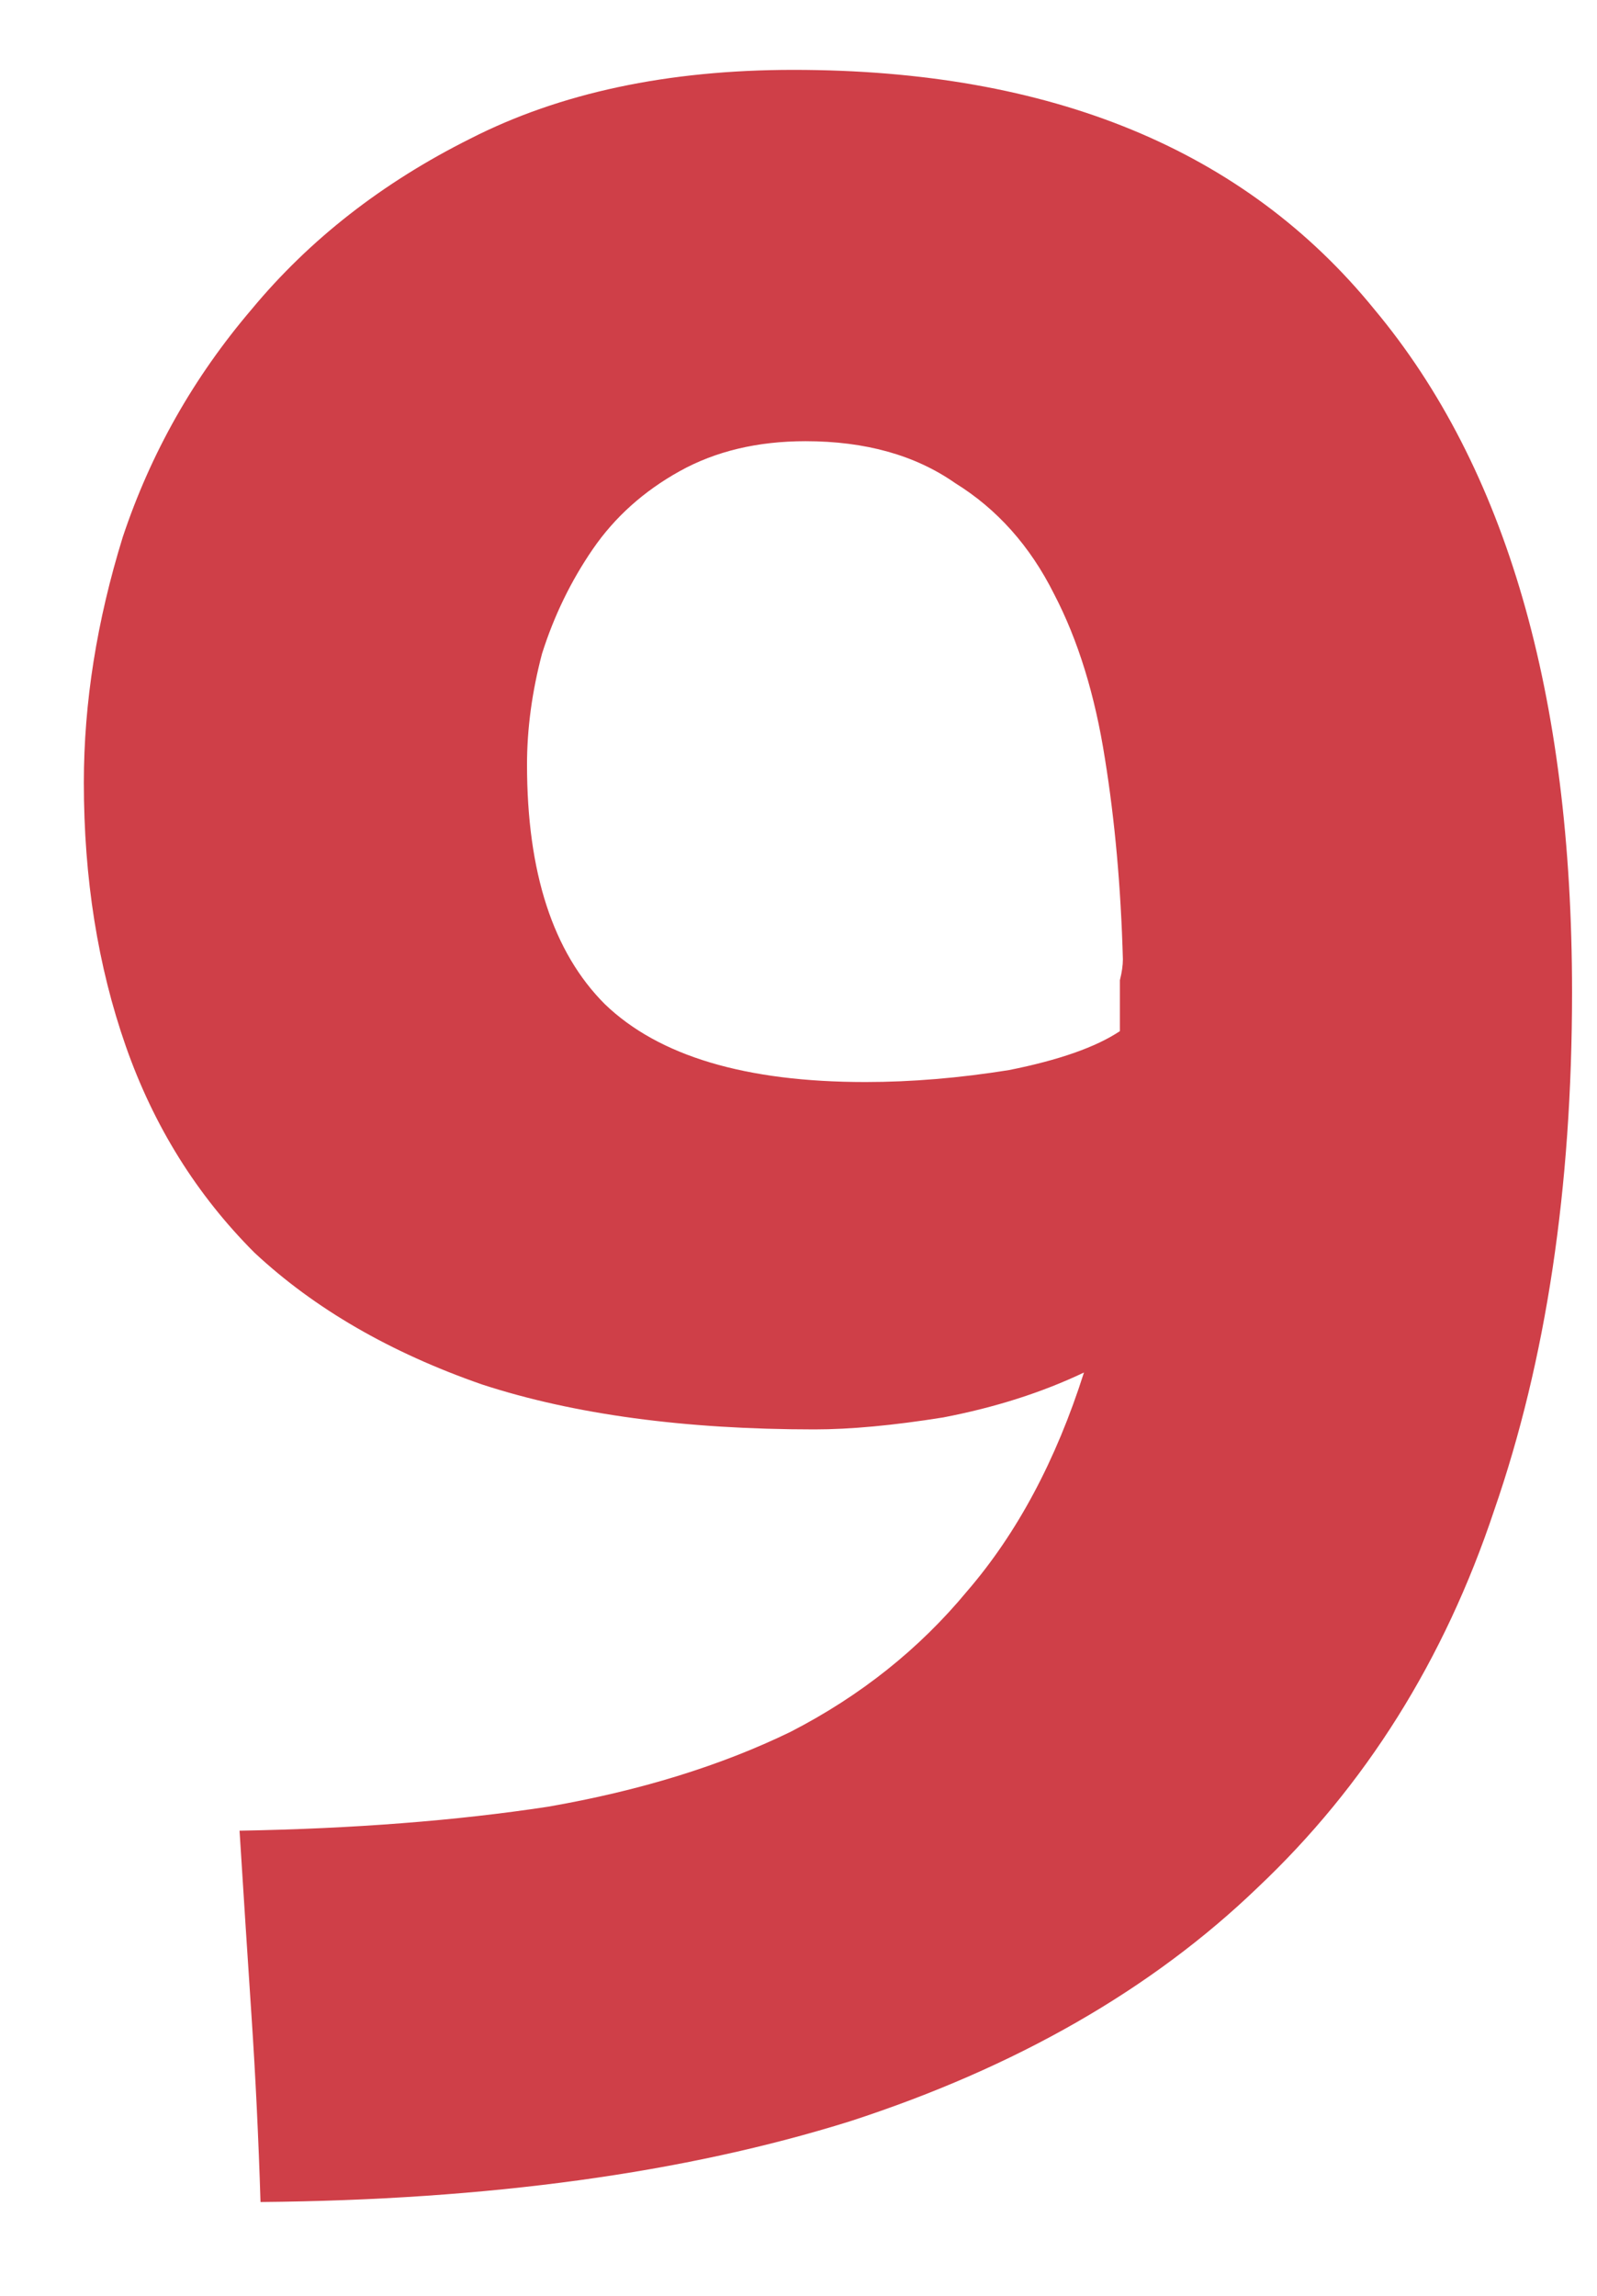 <?xml version="1.0" encoding="UTF-8"?> <svg xmlns="http://www.w3.org/2000/svg" width="16" height="23" viewBox="0 0 16 23" fill="none"> <path d="M8.67 10.84C9.13 10.84 9.61 10.8 10.11 10.72C10.61 10.62 10.98 10.49 11.22 10.33V10.06C11.22 9.98 11.22 9.9 11.22 9.82C11.24 9.74 11.25 9.67 11.25 9.61C11.23 8.89 11.17 8.22 11.07 7.6C10.97 6.96 10.8 6.41 10.56 5.95C10.32 5.47 9.99 5.1 9.57 4.84C9.17 4.56 8.67 4.42 8.07 4.42C7.59 4.42 7.17 4.52 6.81 4.72C6.45 4.92 6.16 5.18 5.94 5.5C5.72 5.82 5.55 6.17 5.43 6.55C5.33 6.93 5.28 7.3 5.28 7.66C5.28 8.74 5.54 9.54 6.06 10.06C6.6 10.58 7.47 10.84 8.67 10.84ZM10.86 13.75C10.44 13.95 9.97 14.1 9.45 14.2C8.95 14.28 8.52 14.32 8.16 14.32C6.86 14.32 5.75 14.17 4.83 13.87C3.91 13.55 3.15 13.11 2.55 12.55C1.97 11.97 1.54 11.28 1.26 10.48C0.98 9.68 0.84 8.8 0.84 7.84C0.84 7.04 0.97 6.22 1.23 5.38C1.51 4.54 1.94 3.78 2.52 3.1C3.1 2.4 3.83 1.83 4.71 1.39C5.61 0.93 6.69 0.7 7.95 0.7C10.53 0.7 12.47 1.5 13.77 3.1C15.09 4.68 15.75 6.96 15.75 9.94C15.75 11.9 15.49 13.63 14.97 15.13C14.47 16.63 13.68 17.89 12.6 18.91C11.54 19.93 10.18 20.71 8.52 21.25C6.86 21.77 4.89 22.04 2.61 22.06C2.59 21.42 2.56 20.8 2.52 20.2C2.48 19.6 2.44 18.98 2.4 18.34C3.54 18.32 4.57 18.24 5.49 18.1C6.41 17.94 7.22 17.69 7.92 17.35C8.62 16.99 9.21 16.52 9.69 15.94C10.19 15.36 10.58 14.63 10.86 13.75Z" fill="#CF3F48"></path> </svg> 